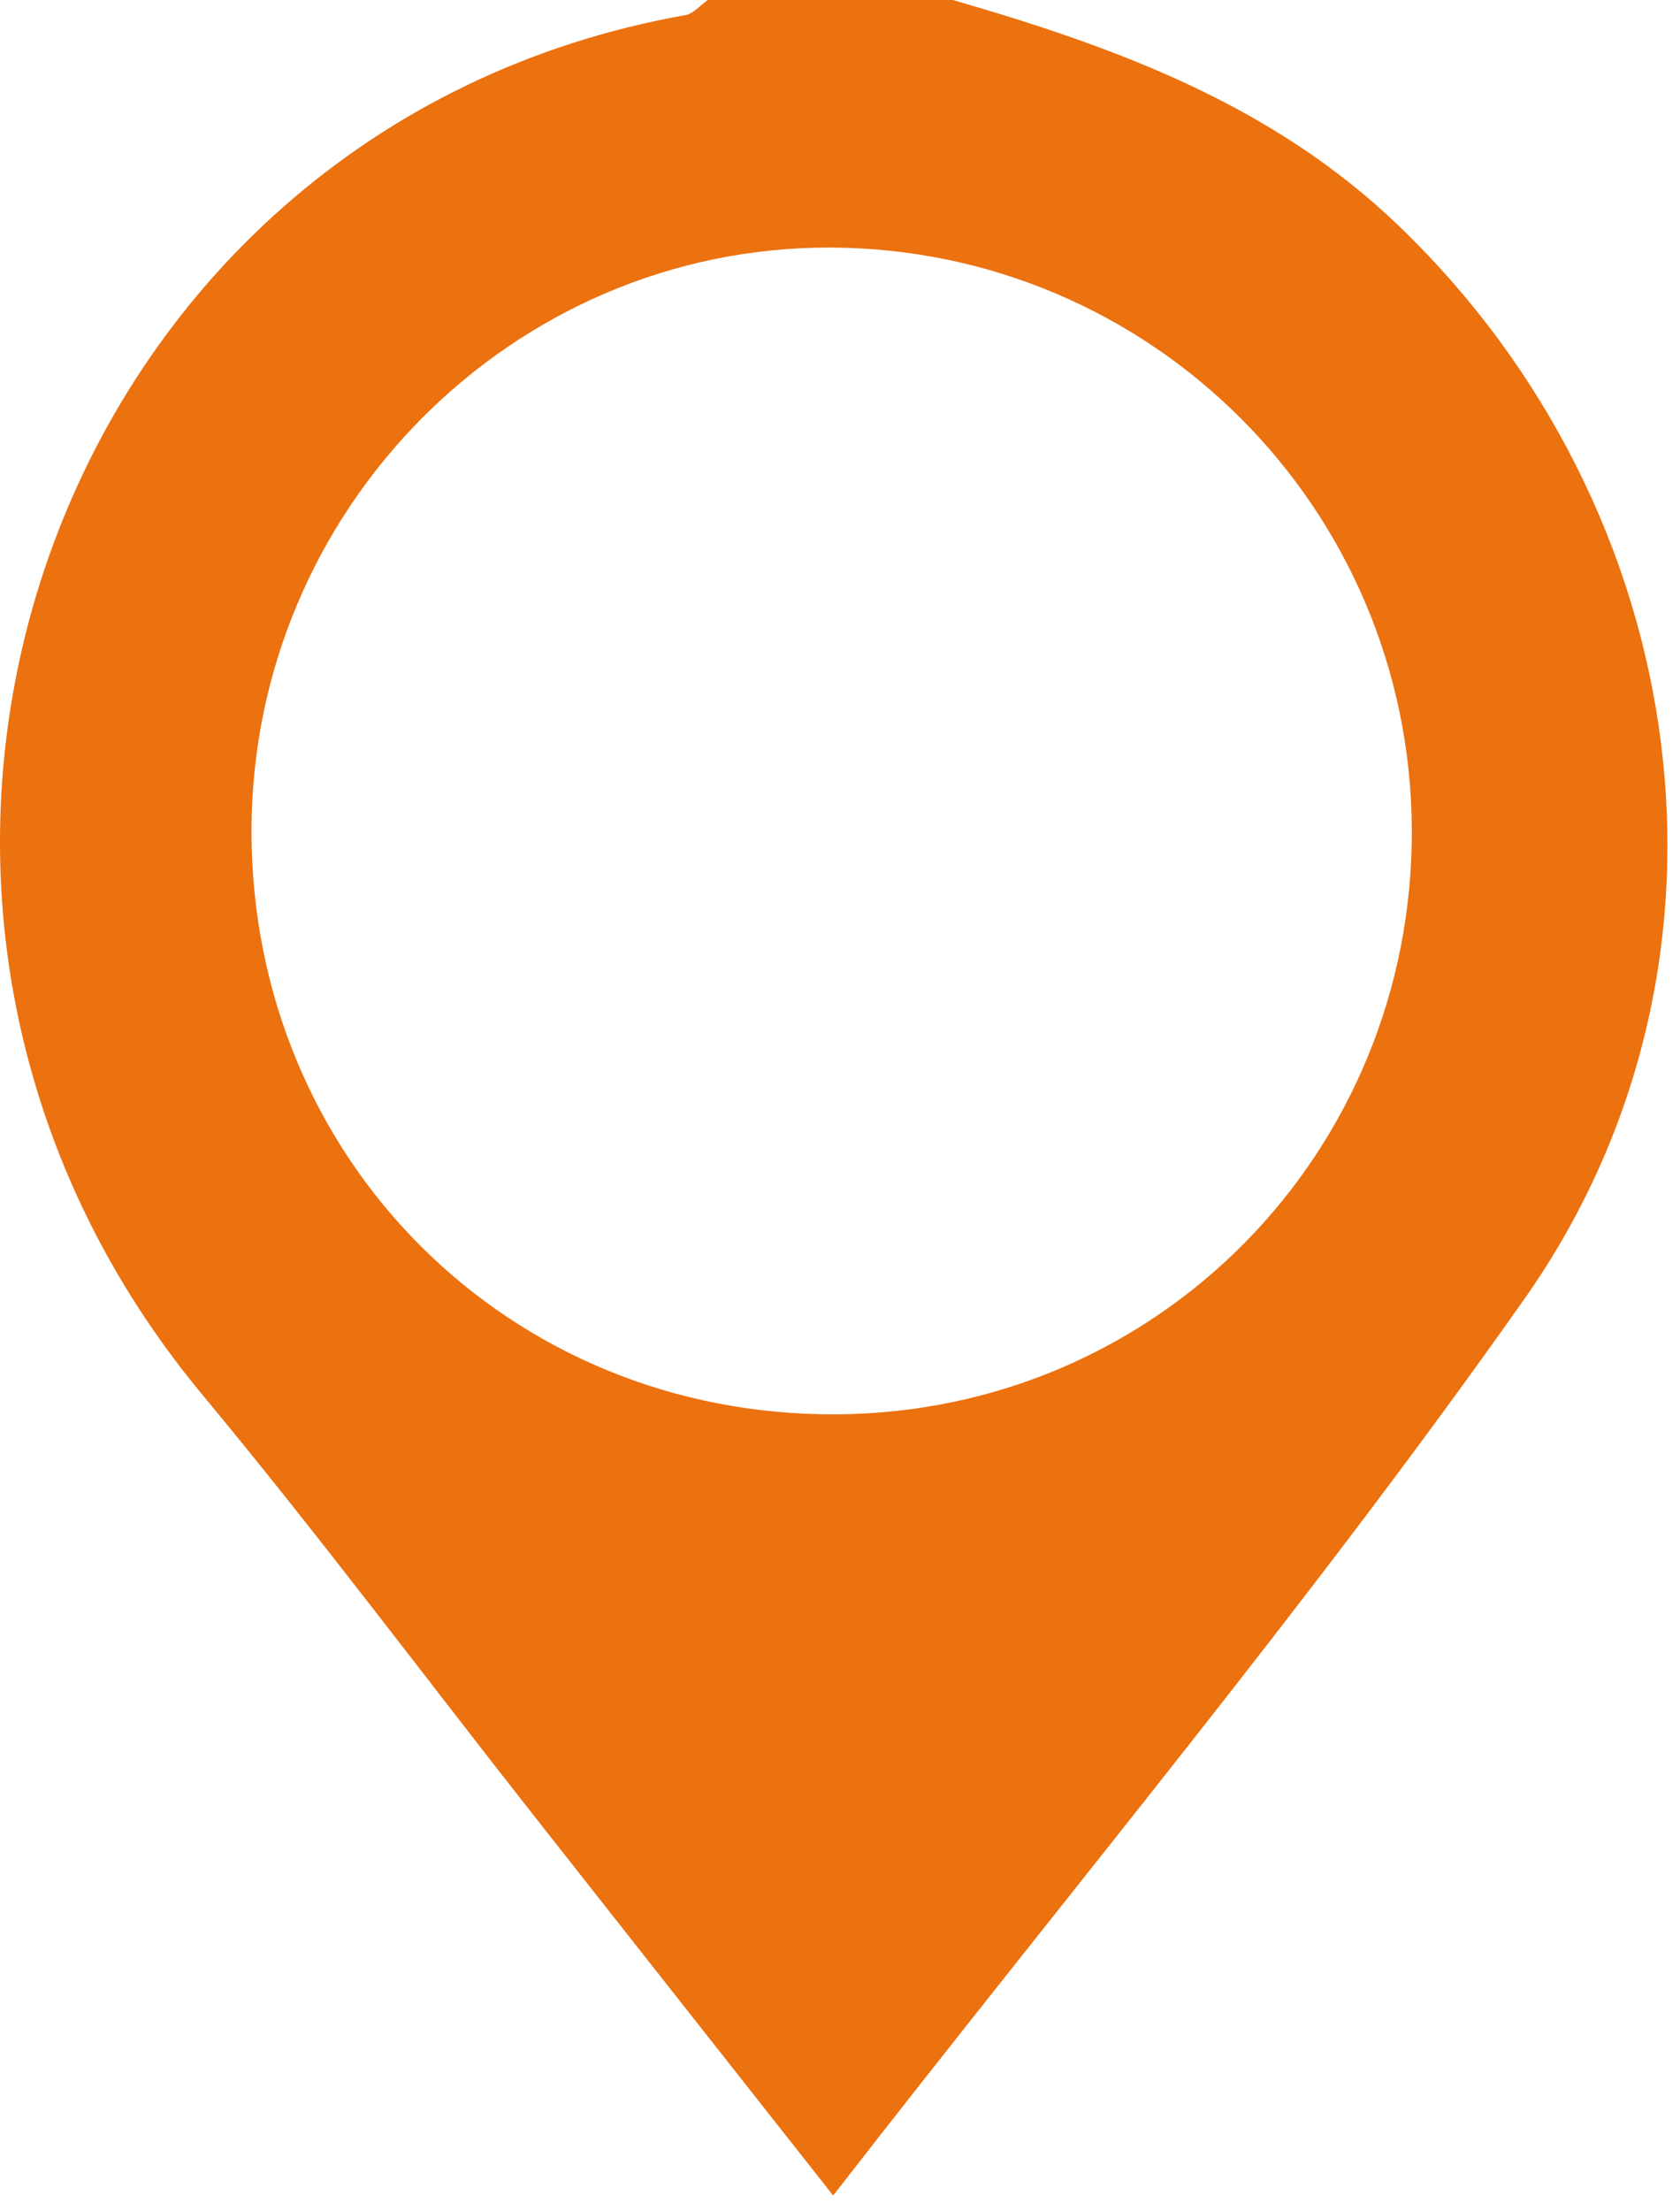 <?xml version="1.0" encoding="UTF-8"?> <svg xmlns="http://www.w3.org/2000/svg" width="76" height="100" viewBox="0 0 76 100" fill="none"><path d="M43.105 0C50.464 2.132 57.541 4.707 63.262 10.198C76.666 23.056 79.633 43.58 68.967 58.732C59.263 72.511 48.409 85.48 37.691 99.285C32.984 93.316 28.559 87.705 24.142 82.095C19.145 75.742 14.294 69.254 9.126 63.038C-9.811 40.195 2.288 5.781 31.014 0.682C31.381 0.614 31.688 0.23 32.02 0C35.713 0 39.413 0 43.105 0ZM63.868 37.483C63.791 22.962 52.058 11.238 37.563 11.195C23.187 11.153 11.395 23.03 11.377 37.56C11.369 52.431 23.025 64.052 37.853 63.959C52.391 63.865 63.944 52.106 63.868 37.483Z" fill="#EC710F"></path></svg> 